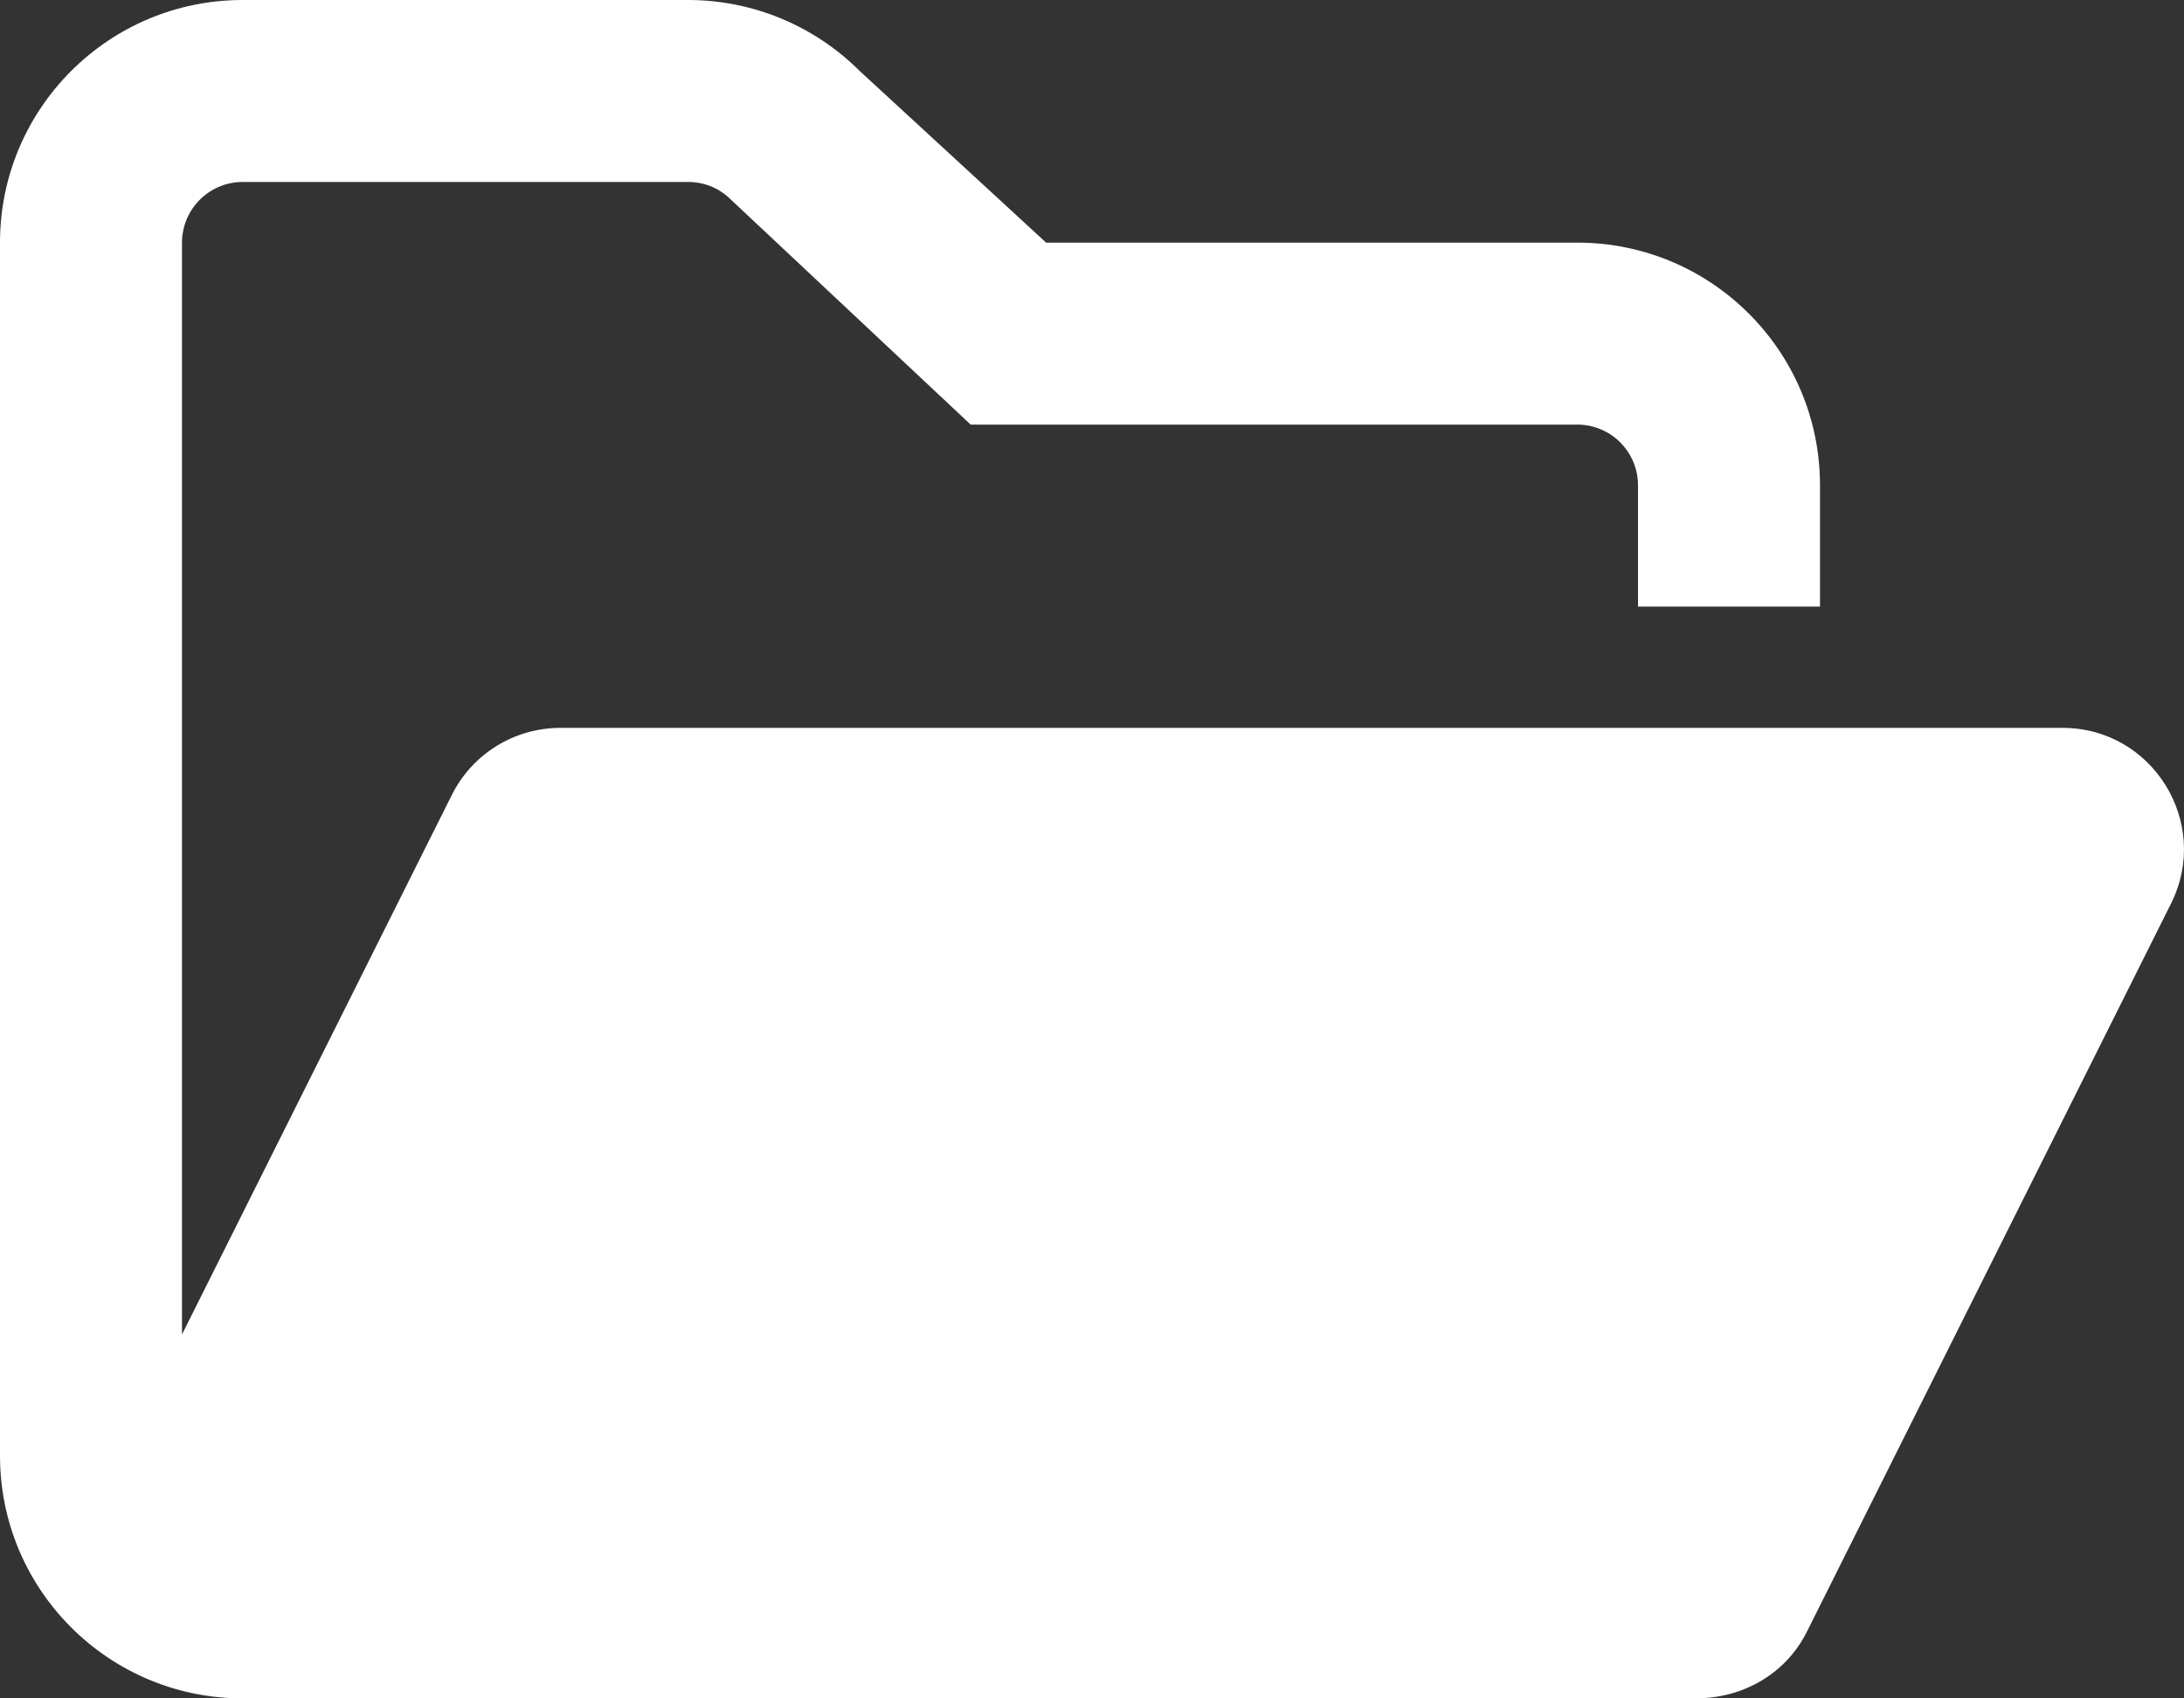 <svg width="576" height="448" viewBox="0 0 576 448" fill="none" xmlns="http://www.w3.org/2000/svg">
<rect x="0" y="0" width="576" height="448" fill="#333333" stroke="none"/>
<path d="M572.6 238.3L476.6 430.3C471.2 441.2 460.1 448 447.1 448H64C28.65 448 0 419.34 0 384V64C0 28.66 28.65 0 64 0H181.5C198.47 0 214.75 6.742 226.76 18.75L275.9 64H416C451.35 64 480 92.66 480 128V160H432V128C432 119.176 424.822 112 416 112H256L192.8 52.69C189.8 49.66 185.8 48 181.5 48H64C55.18 48 48 55.18 48 64V352L119.16 209.7C124.6 198.8 135.7 192 147.8 192H544C567.7 192 583.2 217 572.6 238.3Z" fill="white"/>
</svg>
